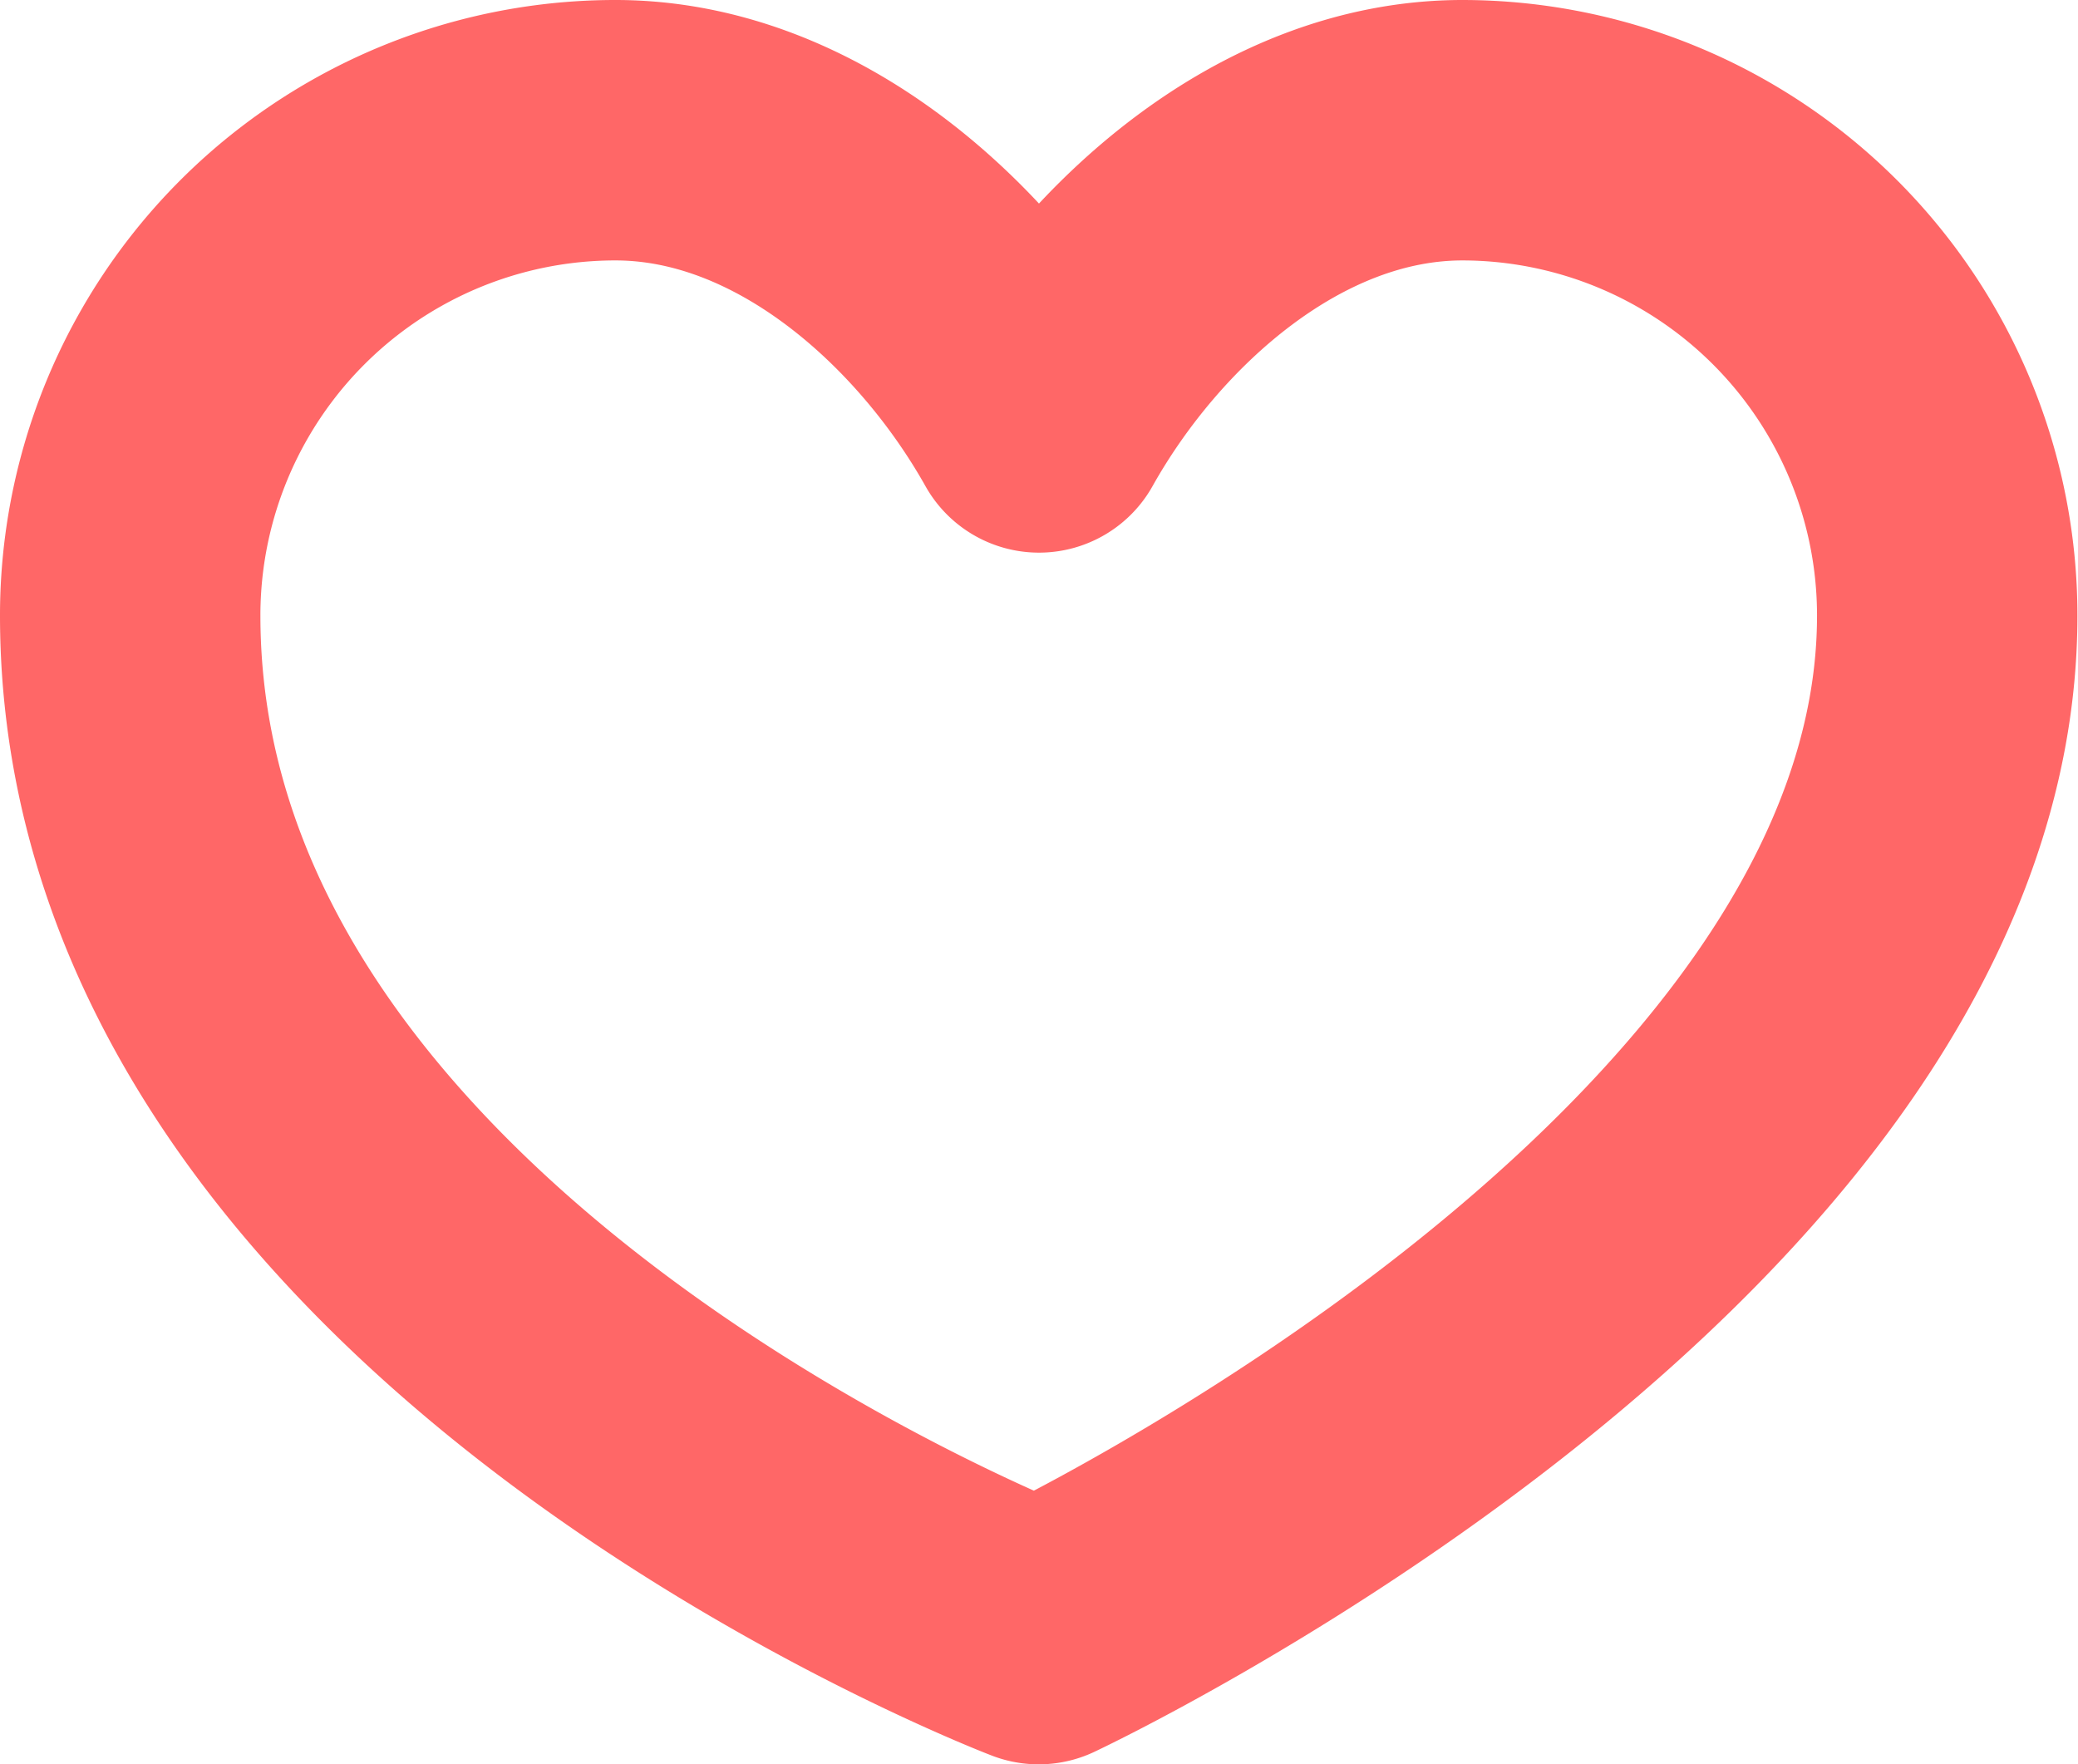 <svg xmlns="http://www.w3.org/2000/svg" width="35.91" height="30.485" viewBox="0 0 35.91 30.485">
  <g id="ico_heart_big" data-name="ico heart big" transform="translate(2.25 2.25)">
    <path id="Path_3385" data-name="Path 3385" d="M84.943,225.66c-3.145,0-5.884,2.489-7.319,5.049-1.436-2.56-4.174-5.049-7.319-5.049a8.385,8.385,0,0,0-8.386,8.386c0,11.614,15.7,17.6,15.7,17.6s15.7-7.361,15.7-17.6A8.386,8.386,0,0,0,84.943,225.66Z" transform="translate(-61.919 -225.66)" fill="none" stroke="#ff6767" stroke-linecap="round" stroke-linejoin="round" stroke-width="4.5"/>
  </g>
</svg>
